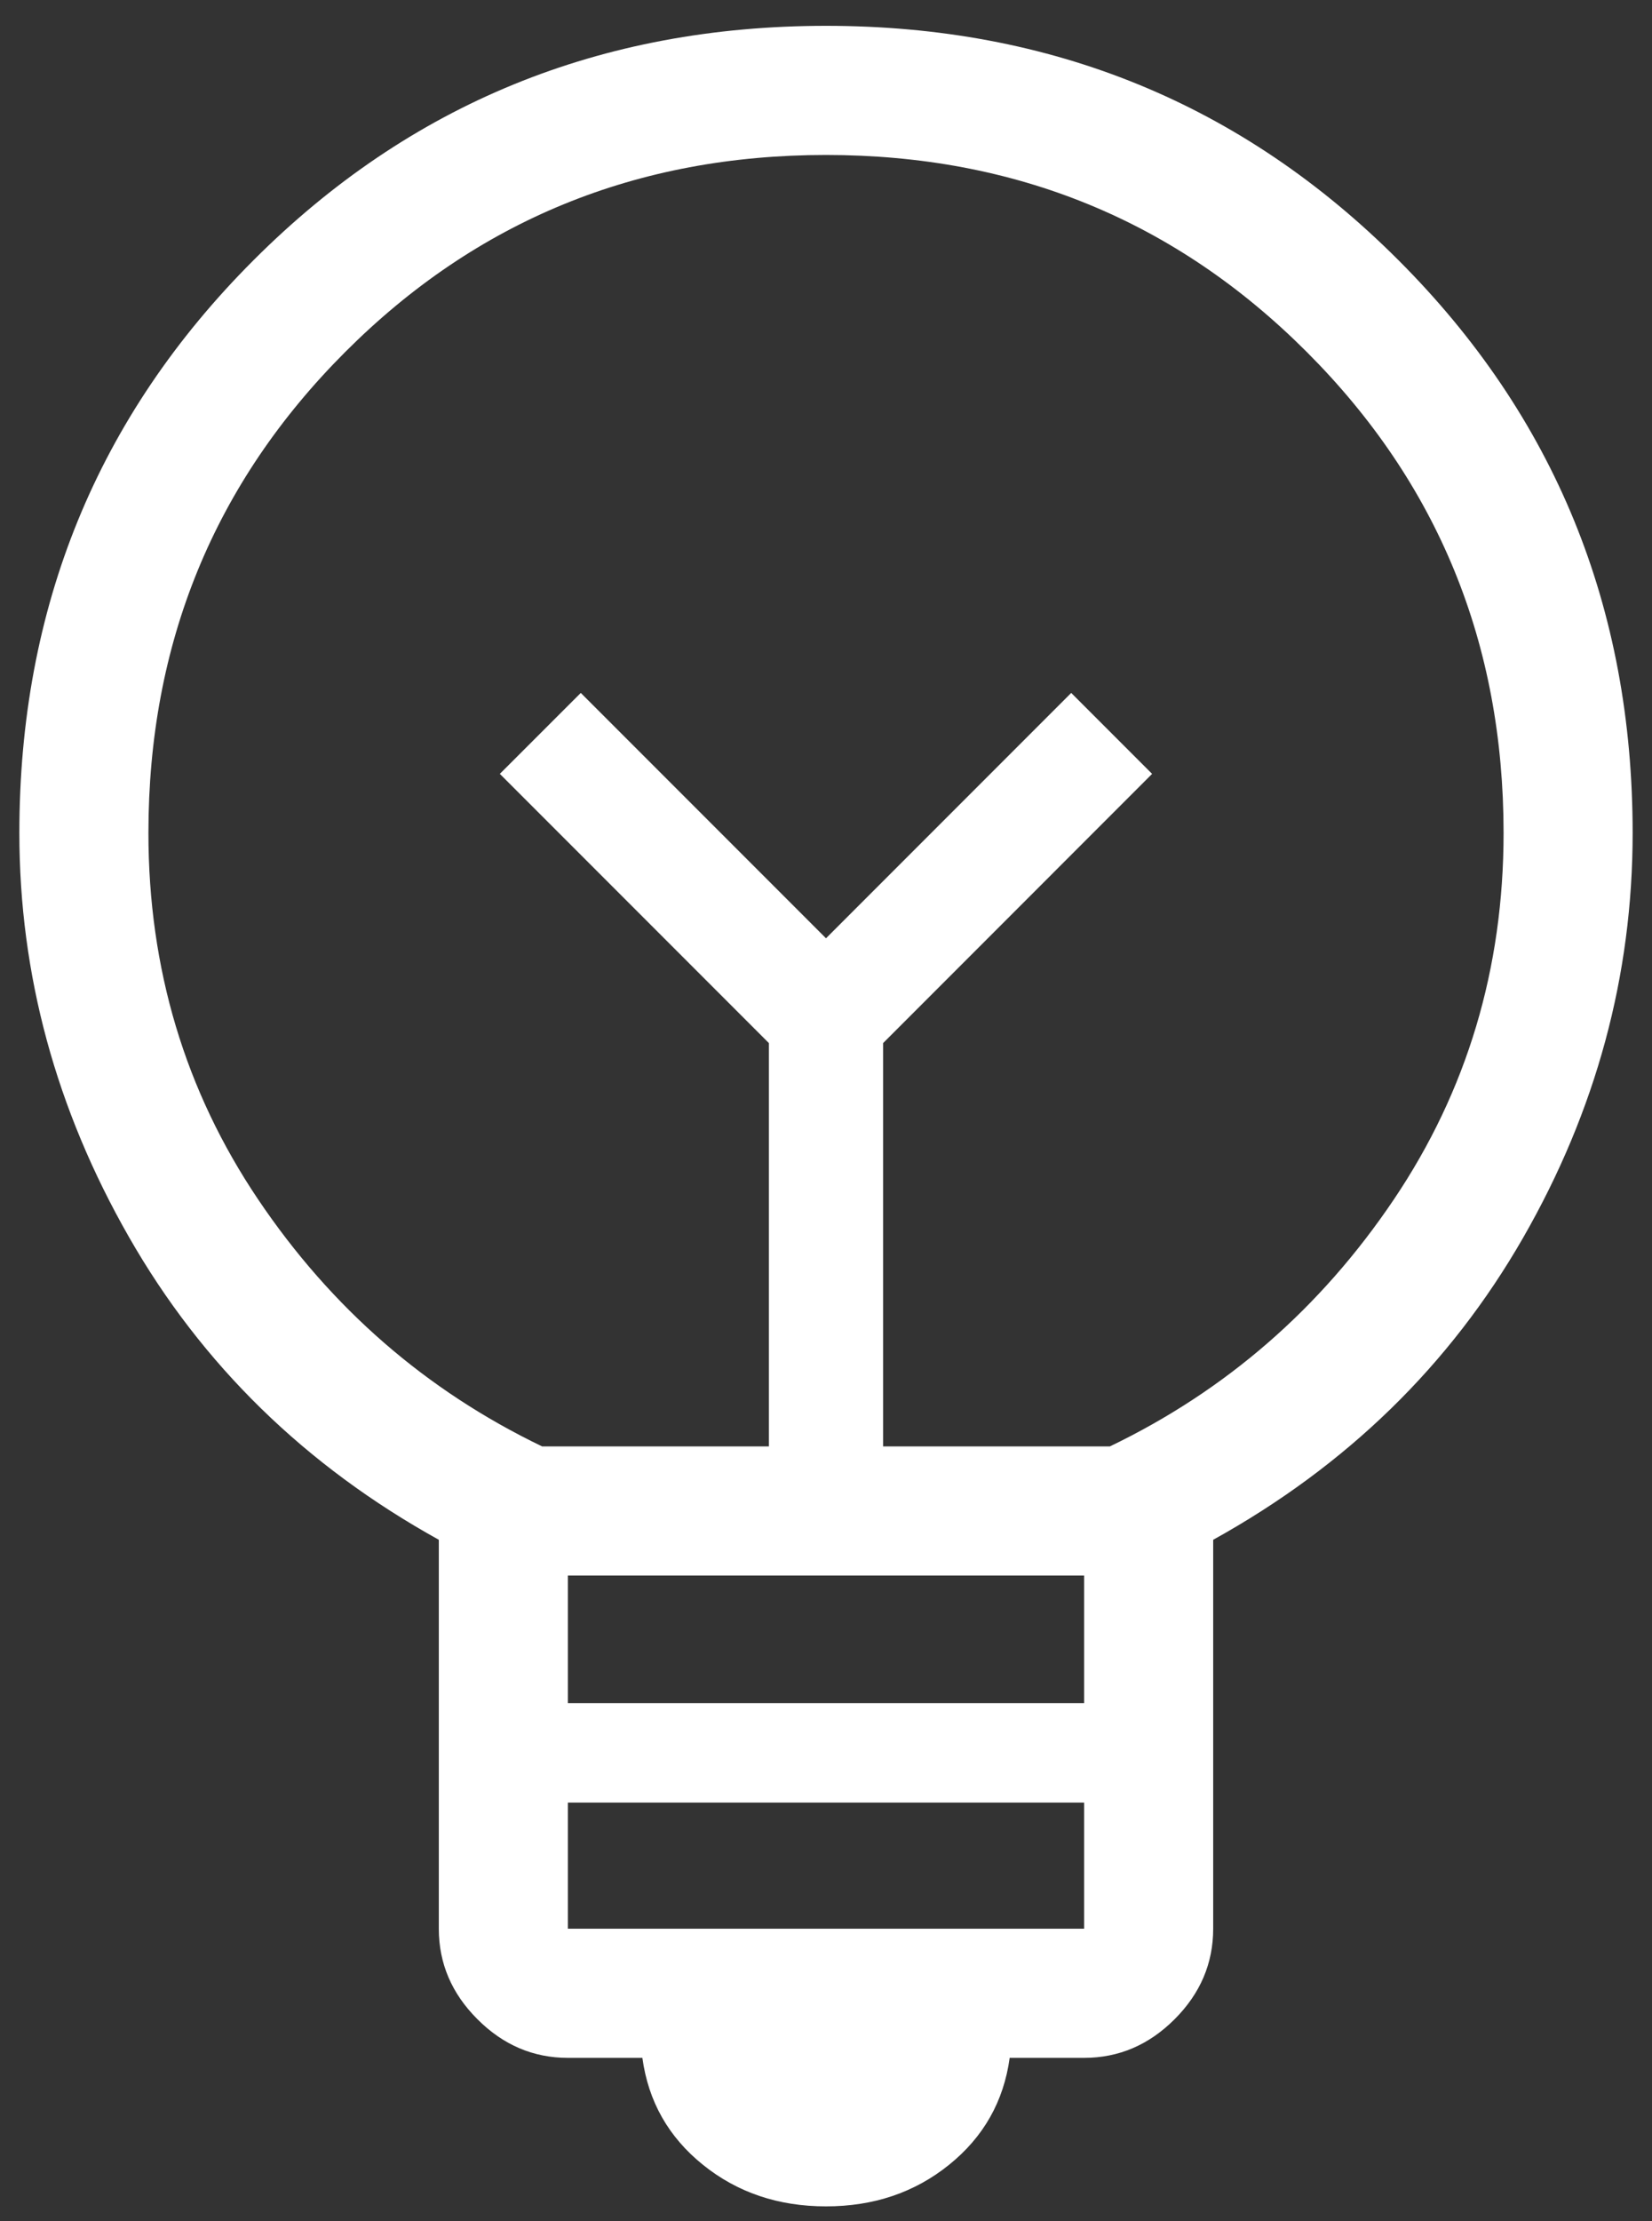 <svg width="32" height="43" viewBox="0 0 32 43" fill="none" xmlns="http://www.w3.org/2000/svg">
<rect x="0" y="0" width="32" height="43" fill="#333333" stroke="none"/>
<path d="M16 42.712C15.077 42.712 14.282 42.444 13.616 41.907C12.949 41.37 12.558 40.68 12.443 39.837H11C10.33 39.837 9.746 39.588 9.248 39.089C8.749 38.591 8.5 38.007 8.5 37.337V29.808C5.913 28.375 3.913 26.422 2.498 23.947C1.083 21.473 0.375 18.866 0.375 16.125C0.375 11.757 1.887 8.06 4.911 5.037C7.935 2.012 11.631 0.5 16 0.5C20.369 0.5 24.065 2.012 27.089 5.037C30.113 8.06 31.625 11.757 31.625 16.125C31.625 18.885 30.918 21.497 29.503 23.962C28.087 26.427 26.087 28.375 23.5 29.808V37.337C23.5 38.007 23.251 38.591 22.753 39.089C22.254 39.588 21.67 39.837 21 39.837H19.558C19.442 40.68 19.051 41.37 18.384 41.907C17.718 42.444 16.923 42.712 16 42.712ZM11 37.337H21V34.895H11V37.337ZM11 32.971H21V30.5H11V32.971ZM10.5 28H14.894V20.193L9.682 14.981L11.25 13.414L16 18.164L20.75 13.414L22.317 14.981L17.106 20.193V28H21.5C23.75 26.917 25.583 25.323 27 23.219C28.417 21.115 29.125 18.75 29.125 16.125C29.125 12.459 27.854 9.354 25.312 6.813C22.771 4.271 19.667 3 16 3C12.333 3 9.229 4.271 6.688 6.813C4.146 9.354 2.875 12.459 2.875 16.125C2.875 18.75 3.583 21.115 5 23.219C6.417 25.323 8.25 26.917 10.5 28Z" fill="white"/>
</svg>
